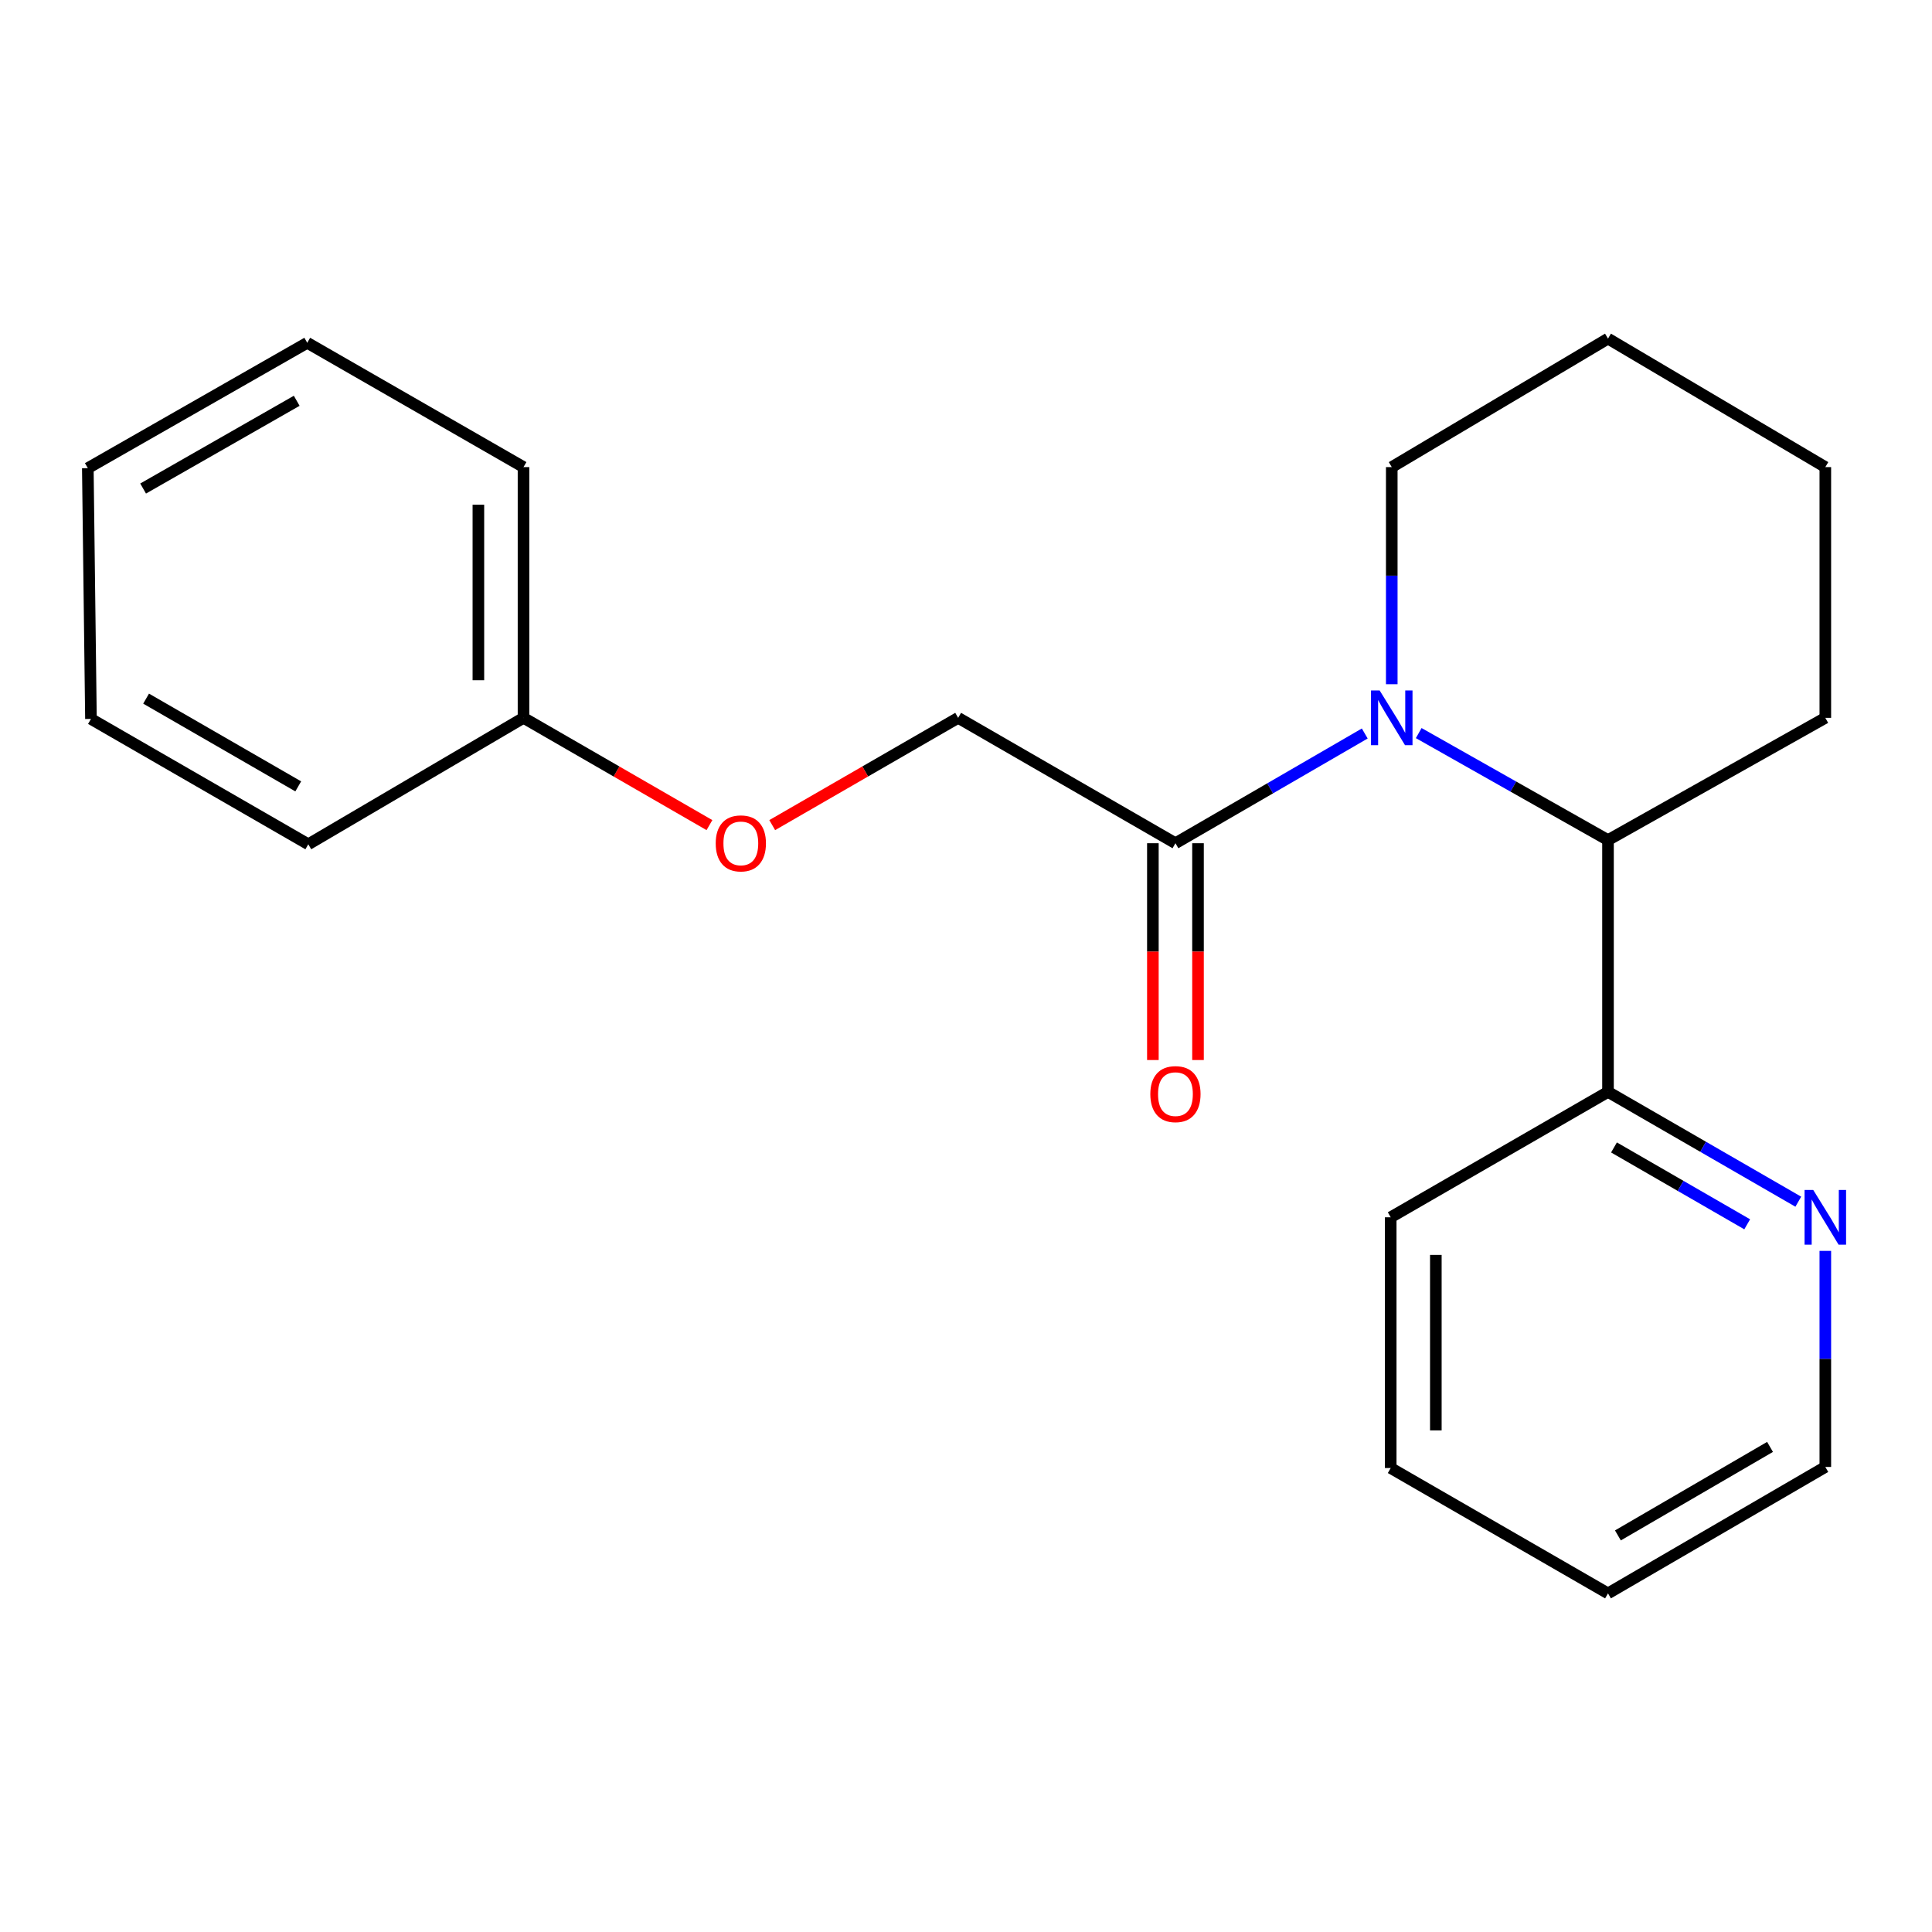 <?xml version='1.0' encoding='iso-8859-1'?>
<svg version='1.1' baseProfile='full'
              xmlns='http://www.w3.org/2000/svg'
                      xmlns:rdkit='http://www.rdkit.org/xml'
                      xmlns:xlink='http://www.w3.org/1999/xlink'
                  xml:space='preserve'
width='1000px' height='1000px' viewBox='0 0 1000 1000'>
<!-- END OF HEADER -->
<rect style='opacity:1.0;fill:#FFFFFF;stroke:none' width='1000' height='1000' x='0' y='0'> </rect>
<path class='bond-0' d='M 706.397,379.655 L 657.402,408.053' style='fill:none;fill-rule:evenodd;stroke:#0000FF;stroke-width:6px;stroke-linecap:butt;stroke-linejoin:miter;stroke-opacity:1' />
<path class='bond-0' d='M 657.402,408.053 L 608.407,436.452' style='fill:none;fill-rule:evenodd;stroke:#000000;stroke-width:6px;stroke-linecap:butt;stroke-linejoin:miter;stroke-opacity:1' />
<path class='bond-1' d='M 734.327,379.443 L 783.313,407.136' style='fill:none;fill-rule:evenodd;stroke:#0000FF;stroke-width:6px;stroke-linecap:butt;stroke-linejoin:miter;stroke-opacity:1' />
<path class='bond-1' d='M 783.313,407.136 L 832.299,434.83' style='fill:none;fill-rule:evenodd;stroke:#000000;stroke-width:6px;stroke-linecap:butt;stroke-linejoin:miter;stroke-opacity:1' />
<path class='bond-7' d='M 720.373,354.15 L 720.373,297.961' style='fill:none;fill-rule:evenodd;stroke:#0000FF;stroke-width:6px;stroke-linecap:butt;stroke-linejoin:miter;stroke-opacity:1' />
<path class='bond-7' d='M 720.373,297.961 L 720.373,241.772' style='fill:none;fill-rule:evenodd;stroke:#000000;stroke-width:6px;stroke-linecap:butt;stroke-linejoin:miter;stroke-opacity:1' />
<path class='bond-4' d='M 608.407,436.452 L 495.936,371.554' style='fill:none;fill-rule:evenodd;stroke:#000000;stroke-width:6px;stroke-linecap:butt;stroke-linejoin:miter;stroke-opacity:1' />
<path class='bond-5' d='M 596.728,436.452 L 596.728,492.561' style='fill:none;fill-rule:evenodd;stroke:#000000;stroke-width:6px;stroke-linecap:butt;stroke-linejoin:miter;stroke-opacity:1' />
<path class='bond-5' d='M 596.728,492.561 L 596.728,548.67' style='fill:none;fill-rule:evenodd;stroke:#FF0000;stroke-width:6px;stroke-linecap:butt;stroke-linejoin:miter;stroke-opacity:1' />
<path class='bond-5' d='M 620.087,436.452 L 620.087,492.561' style='fill:none;fill-rule:evenodd;stroke:#000000;stroke-width:6px;stroke-linecap:butt;stroke-linejoin:miter;stroke-opacity:1' />
<path class='bond-5' d='M 620.087,492.561 L 620.087,548.67' style='fill:none;fill-rule:evenodd;stroke:#FF0000;stroke-width:6px;stroke-linecap:butt;stroke-linejoin:miter;stroke-opacity:1' />
<path class='bond-2' d='M 832.299,434.83 L 832.299,565.157' style='fill:none;fill-rule:evenodd;stroke:#000000;stroke-width:6px;stroke-linecap:butt;stroke-linejoin:miter;stroke-opacity:1' />
<path class='bond-9' d='M 832.299,434.83 L 944.783,371.554' style='fill:none;fill-rule:evenodd;stroke:#000000;stroke-width:6px;stroke-linecap:butt;stroke-linejoin:miter;stroke-opacity:1' />
<path class='bond-3' d='M 832.299,565.157 L 881.547,593.577' style='fill:none;fill-rule:evenodd;stroke:#000000;stroke-width:6px;stroke-linecap:butt;stroke-linejoin:miter;stroke-opacity:1' />
<path class='bond-3' d='M 881.547,593.577 L 930.796,621.997' style='fill:none;fill-rule:evenodd;stroke:#0000FF;stroke-width:6px;stroke-linecap:butt;stroke-linejoin:miter;stroke-opacity:1' />
<path class='bond-3' d='M 835.398,593.915 L 869.873,613.809' style='fill:none;fill-rule:evenodd;stroke:#000000;stroke-width:6px;stroke-linecap:butt;stroke-linejoin:miter;stroke-opacity:1' />
<path class='bond-3' d='M 869.873,613.809 L 904.347,633.702' style='fill:none;fill-rule:evenodd;stroke:#0000FF;stroke-width:6px;stroke-linecap:butt;stroke-linejoin:miter;stroke-opacity:1' />
<path class='bond-11' d='M 832.299,565.157 L 719.828,630.068' style='fill:none;fill-rule:evenodd;stroke:#000000;stroke-width:6px;stroke-linecap:butt;stroke-linejoin:miter;stroke-opacity:1' />
<path class='bond-10' d='M 944.783,647.459 L 944.783,703.375' style='fill:none;fill-rule:evenodd;stroke:#0000FF;stroke-width:6px;stroke-linecap:butt;stroke-linejoin:miter;stroke-opacity:1' />
<path class='bond-10' d='M 944.783,703.375 L 944.783,759.292' style='fill:none;fill-rule:evenodd;stroke:#000000;stroke-width:6px;stroke-linecap:butt;stroke-linejoin:miter;stroke-opacity:1' />
<path class='bond-6' d='M 495.936,371.554 L 447.817,399.316' style='fill:none;fill-rule:evenodd;stroke:#000000;stroke-width:6px;stroke-linecap:butt;stroke-linejoin:miter;stroke-opacity:1' />
<path class='bond-6' d='M 447.817,399.316 L 399.699,427.078' style='fill:none;fill-rule:evenodd;stroke:#FF0000;stroke-width:6px;stroke-linecap:butt;stroke-linejoin:miter;stroke-opacity:1' />
<path class='bond-8' d='M 367.206,427.078 L 319.087,399.316' style='fill:none;fill-rule:evenodd;stroke:#FF0000;stroke-width:6px;stroke-linecap:butt;stroke-linejoin:miter;stroke-opacity:1' />
<path class='bond-8' d='M 319.087,399.316 L 270.968,371.554' style='fill:none;fill-rule:evenodd;stroke:#000000;stroke-width:6px;stroke-linecap:butt;stroke-linejoin:miter;stroke-opacity:1' />
<path class='bond-14' d='M 720.373,241.772 L 832.299,175.265' style='fill:none;fill-rule:evenodd;stroke:#000000;stroke-width:6px;stroke-linecap:butt;stroke-linejoin:miter;stroke-opacity:1' />
<path class='bond-12' d='M 270.968,371.554 L 270.968,241.772' style='fill:none;fill-rule:evenodd;stroke:#000000;stroke-width:6px;stroke-linecap:butt;stroke-linejoin:miter;stroke-opacity:1' />
<path class='bond-12' d='M 247.609,352.087 L 247.609,261.239' style='fill:none;fill-rule:evenodd;stroke:#000000;stroke-width:6px;stroke-linecap:butt;stroke-linejoin:miter;stroke-opacity:1' />
<path class='bond-13' d='M 270.968,371.554 L 159.574,436.997' style='fill:none;fill-rule:evenodd;stroke:#000000;stroke-width:6px;stroke-linecap:butt;stroke-linejoin:miter;stroke-opacity:1' />
<path class='bond-21' d='M 944.783,371.554 L 944.783,241.772' style='fill:none;fill-rule:evenodd;stroke:#000000;stroke-width:6px;stroke-linecap:butt;stroke-linejoin:miter;stroke-opacity:1' />
<path class='bond-22' d='M 944.783,759.292 L 832.299,824.735' style='fill:none;fill-rule:evenodd;stroke:#000000;stroke-width:6px;stroke-linecap:butt;stroke-linejoin:miter;stroke-opacity:1' />
<path class='bond-22' d='M 916.164,748.919 L 837.425,794.729' style='fill:none;fill-rule:evenodd;stroke:#000000;stroke-width:6px;stroke-linecap:butt;stroke-linejoin:miter;stroke-opacity:1' />
<path class='bond-17' d='M 719.828,630.068 L 719.828,759.85' style='fill:none;fill-rule:evenodd;stroke:#000000;stroke-width:6px;stroke-linecap:butt;stroke-linejoin:miter;stroke-opacity:1' />
<path class='bond-17' d='M 743.186,649.535 L 743.186,740.383' style='fill:none;fill-rule:evenodd;stroke:#000000;stroke-width:6px;stroke-linecap:butt;stroke-linejoin:miter;stroke-opacity:1' />
<path class='bond-19' d='M 270.968,241.772 L 159.029,177.432' style='fill:none;fill-rule:evenodd;stroke:#000000;stroke-width:6px;stroke-linecap:butt;stroke-linejoin:miter;stroke-opacity:1' />
<path class='bond-18' d='M 159.574,436.997 L 47.077,372.112' style='fill:none;fill-rule:evenodd;stroke:#000000;stroke-width:6px;stroke-linecap:butt;stroke-linejoin:miter;stroke-opacity:1' />
<path class='bond-18' d='M 154.37,407.03 L 75.622,361.611' style='fill:none;fill-rule:evenodd;stroke:#000000;stroke-width:6px;stroke-linecap:butt;stroke-linejoin:miter;stroke-opacity:1' />
<path class='bond-15' d='M 832.299,175.265 L 944.783,241.772' style='fill:none;fill-rule:evenodd;stroke:#000000;stroke-width:6px;stroke-linecap:butt;stroke-linejoin:miter;stroke-opacity:1' />
<path class='bond-16' d='M 832.299,824.735 L 719.828,759.85' style='fill:none;fill-rule:evenodd;stroke:#000000;stroke-width:6px;stroke-linecap:butt;stroke-linejoin:miter;stroke-opacity:1' />
<path class='bond-20' d='M 47.077,372.112 L 45.455,242.317' style='fill:none;fill-rule:evenodd;stroke:#000000;stroke-width:6px;stroke-linecap:butt;stroke-linejoin:miter;stroke-opacity:1' />
<path class='bond-23' d='M 159.029,177.432 L 45.455,242.317' style='fill:none;fill-rule:evenodd;stroke:#000000;stroke-width:6px;stroke-linecap:butt;stroke-linejoin:miter;stroke-opacity:1' />
<path class='bond-23' d='M 153.58,207.447 L 74.078,252.866' style='fill:none;fill-rule:evenodd;stroke:#000000;stroke-width:6px;stroke-linecap:butt;stroke-linejoin:miter;stroke-opacity:1' />
<path  class='atom-0' d='M 714.113 357.394
L 723.393 372.394
Q 724.313 373.874, 725.793 376.554
Q 727.273 379.234, 727.353 379.394
L 727.353 357.394
L 731.113 357.394
L 731.113 385.714
L 727.233 385.714
L 717.273 369.314
Q 716.113 367.394, 714.873 365.194
Q 713.673 362.994, 713.313 362.314
L 713.313 385.714
L 709.633 385.714
L 709.633 357.394
L 714.113 357.394
' fill='#0000FF'/>
<path  class='atom-4' d='M 938.523 615.908
L 947.803 630.908
Q 948.723 632.388, 950.203 635.068
Q 951.683 637.748, 951.763 637.908
L 951.763 615.908
L 955.523 615.908
L 955.523 644.228
L 951.643 644.228
L 941.683 627.828
Q 940.523 625.908, 939.283 623.708
Q 938.083 621.508, 937.723 620.828
L 937.723 644.228
L 934.043 644.228
L 934.043 615.908
L 938.523 615.908
' fill='#0000FF'/>
<path  class='atom-6' d='M 595.407 566.314
Q 595.407 559.514, 598.767 555.714
Q 602.127 551.914, 608.407 551.914
Q 614.687 551.914, 618.047 555.714
Q 621.407 559.514, 621.407 566.314
Q 621.407 573.194, 618.007 577.114
Q 614.607 580.994, 608.407 580.994
Q 602.167 580.994, 598.767 577.114
Q 595.407 573.234, 595.407 566.314
M 608.407 577.794
Q 612.727 577.794, 615.047 574.914
Q 617.407 571.994, 617.407 566.314
Q 617.407 560.754, 615.047 557.954
Q 612.727 555.114, 608.407 555.114
Q 604.087 555.114, 601.727 557.914
Q 599.407 560.714, 599.407 566.314
Q 599.407 572.034, 601.727 574.914
Q 604.087 577.794, 608.407 577.794
' fill='#FF0000'/>
<path  class='atom-7' d='M 370.452 436.532
Q 370.452 429.732, 373.812 425.932
Q 377.172 422.132, 383.452 422.132
Q 389.732 422.132, 393.092 425.932
Q 396.452 429.732, 396.452 436.532
Q 396.452 443.412, 393.052 447.332
Q 389.652 451.212, 383.452 451.212
Q 377.212 451.212, 373.812 447.332
Q 370.452 443.452, 370.452 436.532
M 383.452 448.012
Q 387.772 448.012, 390.092 445.132
Q 392.452 442.212, 392.452 436.532
Q 392.452 430.972, 390.092 428.172
Q 387.772 425.332, 383.452 425.332
Q 379.132 425.332, 376.772 428.132
Q 374.452 430.932, 374.452 436.532
Q 374.452 442.252, 376.772 445.132
Q 379.132 448.012, 383.452 448.012
' fill='#FF0000'/>
</svg>
